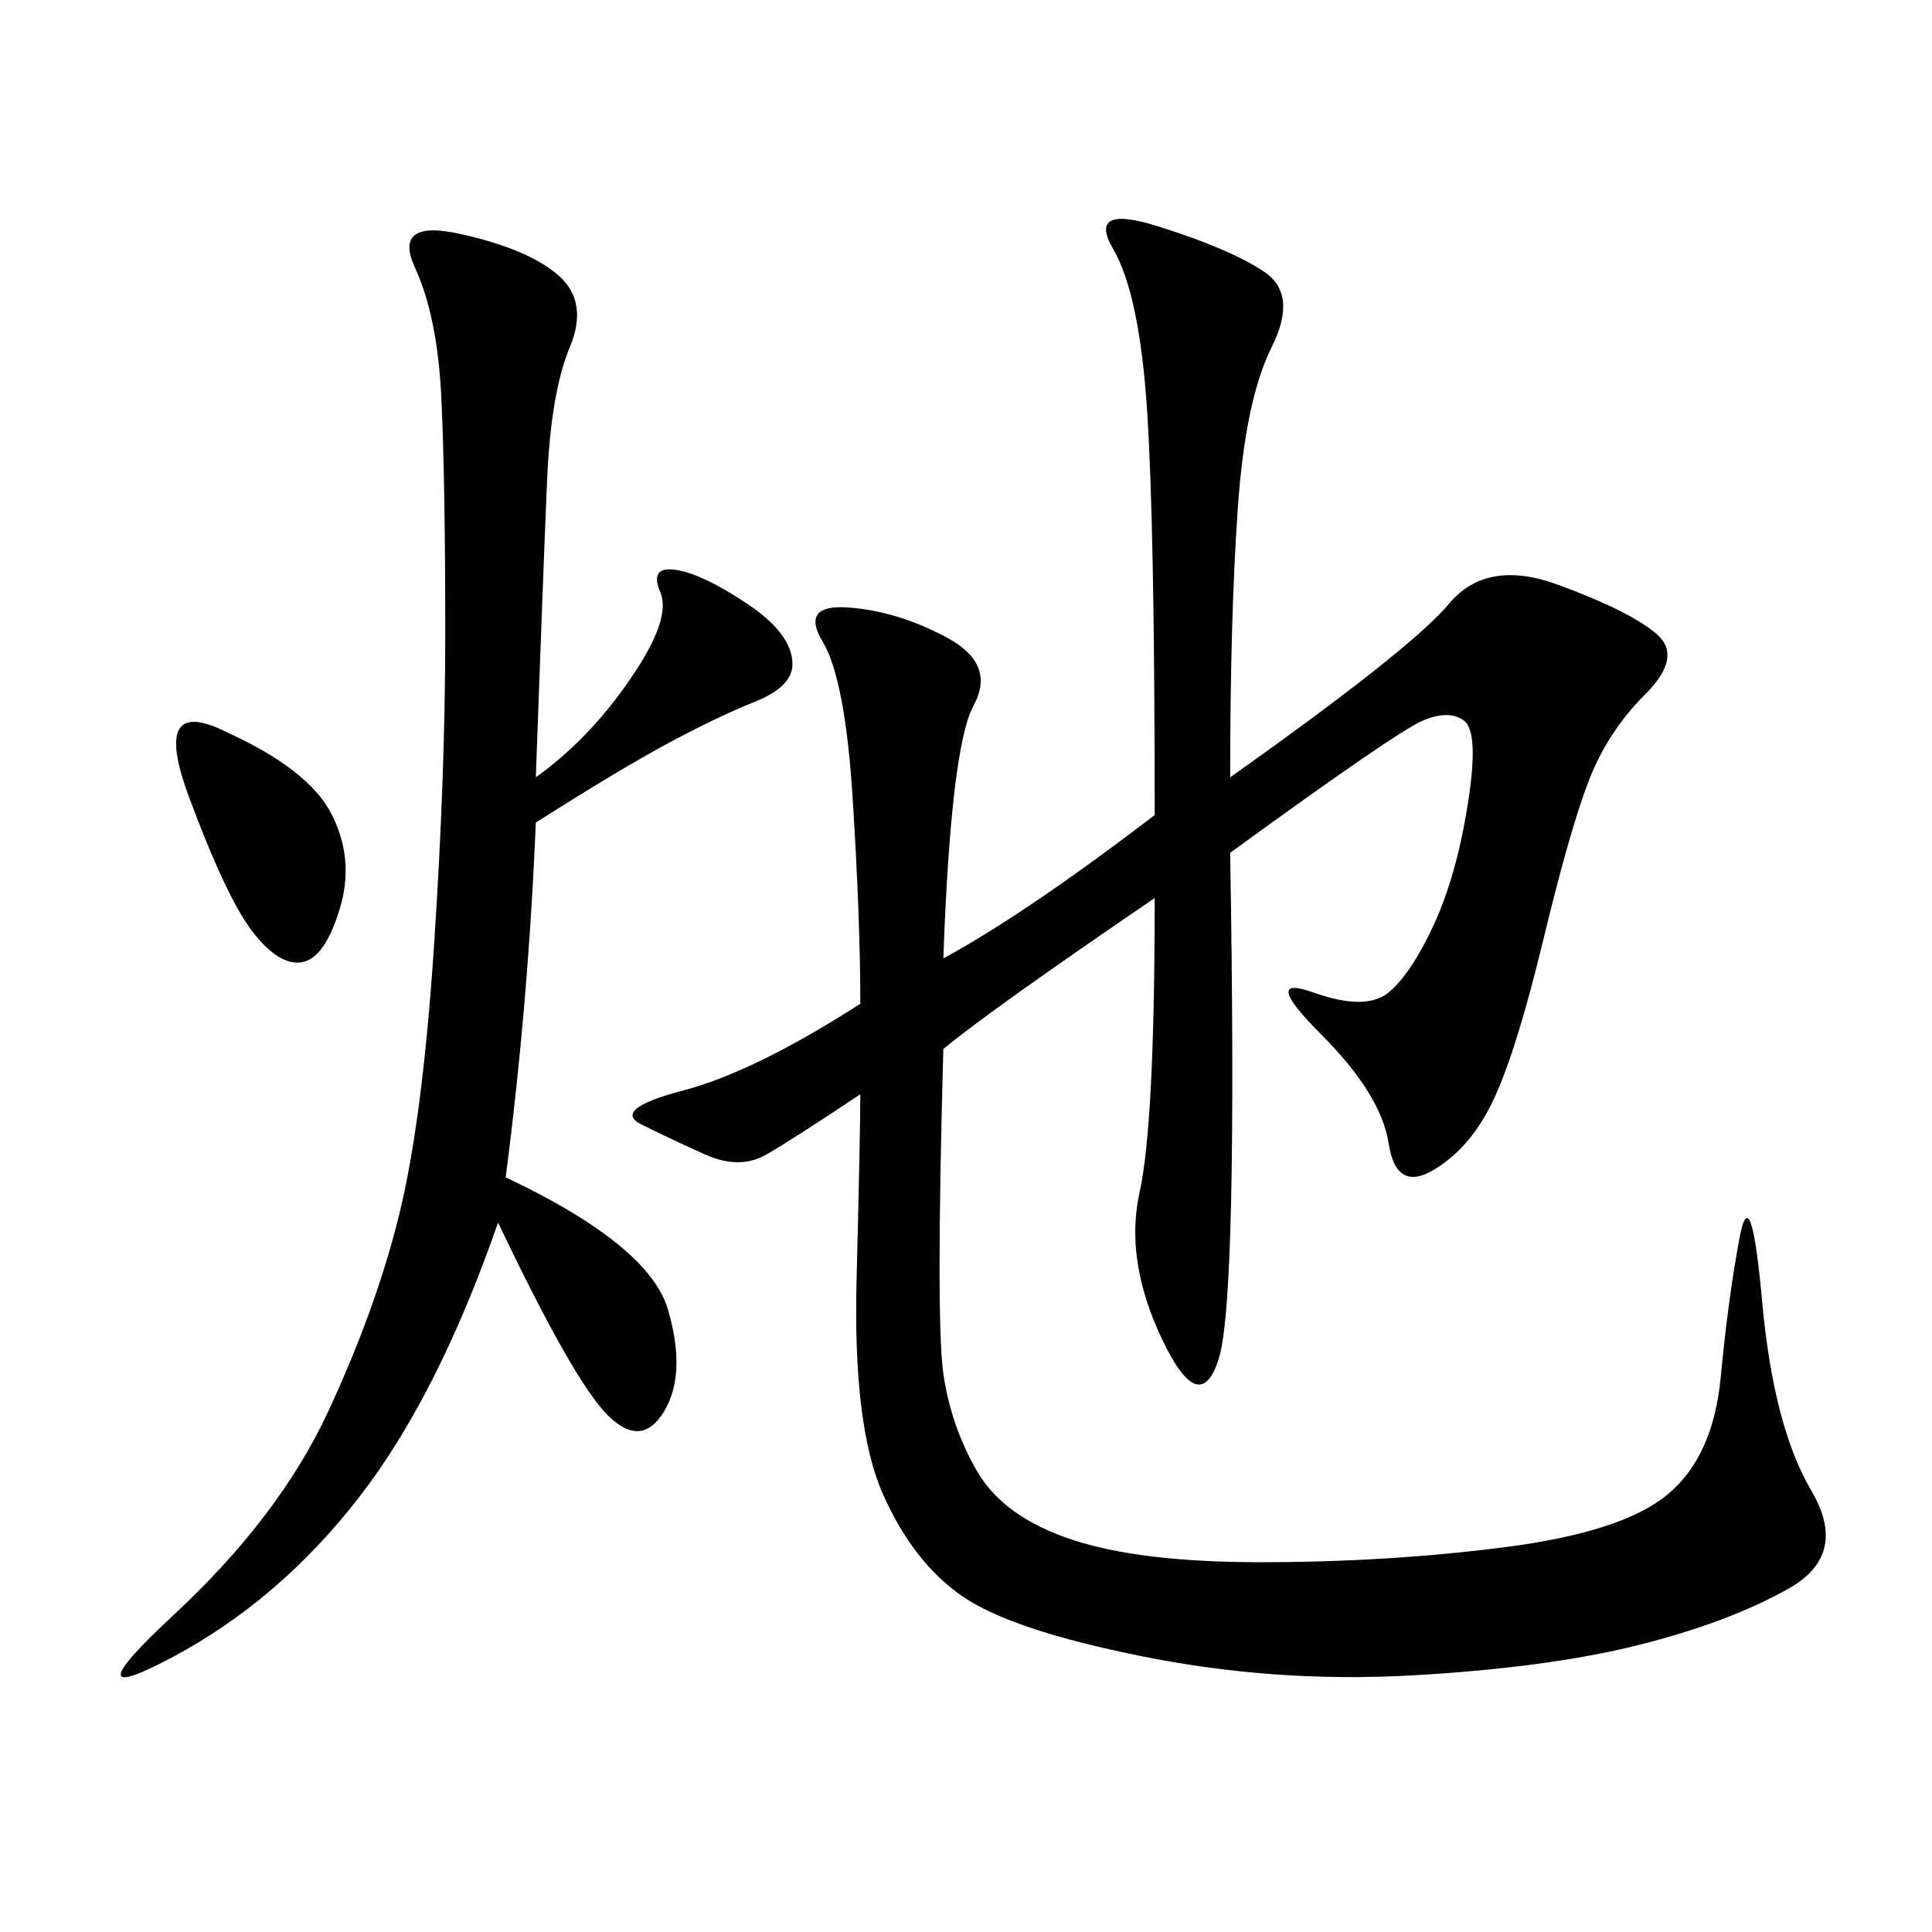 <svg xmlns="http://www.w3.org/2000/svg" xmlns:xlink="http://www.w3.org/1999/xlink" width="300" height="300"><path d="M191.02 120.70Q219.14 100.78 225 93.75Q230.86 86.72 241.99 90.82Q253.13 94.92 257.23 98.44Q261.33 101.95 255.47 107.81Q249.61 113.67 246.68 121.29Q243.75 128.91 239.65 145.90Q235.55 162.89 232.03 170.51Q228.52 178.13 222.66 181.64Q216.80 185.16 215.63 177.54Q214.45 169.92 205.08 160.55Q195.70 151.17 203.91 154.10Q212.11 157.03 215.63 154.10Q219.14 151.17 222.66 143.55Q226.17 135.94 227.93 124.80Q229.69 113.67 227.34 111.91Q225 110.16 220.90 111.91Q216.80 113.67 191.02 132.42L191.02 132.42Q192.19 201.56 189.26 210.94Q186.33 220.31 180.47 208.01Q174.61 195.70 176.95 185.16Q179.30 174.61 179.30 139.45L179.30 139.45Q153.52 157.03 146.48 162.89L146.48 162.89Q145.31 205.08 146.48 213.28Q147.66 221.48 151.76 228.52Q155.86 235.55 166.41 239.06Q176.95 242.58 195.70 242.58L195.70 242.58Q215.63 242.58 233.79 240.23Q251.95 237.89 258.98 232.03Q266.02 226.17 267.19 213.87Q268.36 201.56 270.12 192.19Q271.88 182.81 273.63 202.15Q275.39 221.48 281.25 231.45Q287.11 241.41 277.73 246.68Q268.36 251.95 254.30 255.47Q240.23 258.98 219.14 260.16Q198.05 261.33 177.54 257.23Q157.03 253.13 149.41 247.85Q141.80 242.58 137.11 232.03Q132.42 221.48 133.01 198.63Q133.59 175.78 133.59 169.92L133.59 169.92Q123.05 176.95 118.95 179.30Q114.84 181.64 109.57 179.30Q104.30 176.95 99.61 174.61Q94.92 172.27 106.05 169.34Q117.19 166.41 133.59 155.86L133.59 155.86Q133.59 142.97 132.42 124.22Q131.25 105.47 127.73 99.61Q124.22 93.75 131.84 94.34Q139.45 94.92 147.07 99.02Q154.69 103.13 151.17 109.57Q147.66 116.02 146.48 148.83L146.48 148.83Q159.38 141.80 179.30 126.56L179.30 126.56Q179.30 82.03 178.13 63.87Q176.95 45.70 172.85 38.67Q168.75 31.64 179.88 35.16Q191.02 38.67 196.29 42.19Q201.56 45.70 197.46 53.91Q193.36 62.11 192.19 79.10Q191.02 96.09 191.02 120.70L191.02 120.70ZM83.20 120.70Q91.41 114.84 97.85 105.47Q104.30 96.09 102.54 91.99Q100.78 87.89 104.88 88.48Q108.98 89.06 116.02 93.75Q123.05 98.44 123.05 103.13L123.05 103.13Q123.05 106.64 117.19 108.98Q111.33 111.33 103.71 115.43Q96.09 119.53 83.20 127.73L83.20 127.73Q82.03 155.86 78.52 182.81L78.52 182.81Q100.78 193.36 103.71 203.32Q106.64 213.28 103.13 219.14Q99.61 225 94.34 219.73Q89.06 214.45 77.34 189.84L77.34 189.84Q67.97 216.80 55.66 232.62Q43.36 248.44 26.95 257.23Q10.55 266.02 26.95 250.78Q43.36 235.55 50.98 219.14Q58.59 202.73 62.11 188.09Q65.63 173.44 67.38 147.07Q69.14 120.70 69.14 98.44L69.14 98.44Q69.14 75 68.55 62.11Q67.97 49.22 64.45 41.60Q60.94 33.98 71.48 36.33Q82.03 38.67 86.72 42.77Q91.41 46.88 88.48 53.91Q85.55 60.94 84.96 74.41Q84.38 87.89 83.20 120.70L83.20 120.70ZM35.16 113.67Q48.05 119.53 51.56 126.56Q55.08 133.59 52.73 141.21Q50.39 148.83 46.88 149.41Q43.36 150 39.26 144.73Q35.16 139.45 29.30 123.63Q23.44 107.81 35.16 113.67L35.16 113.67Z"/></svg>

